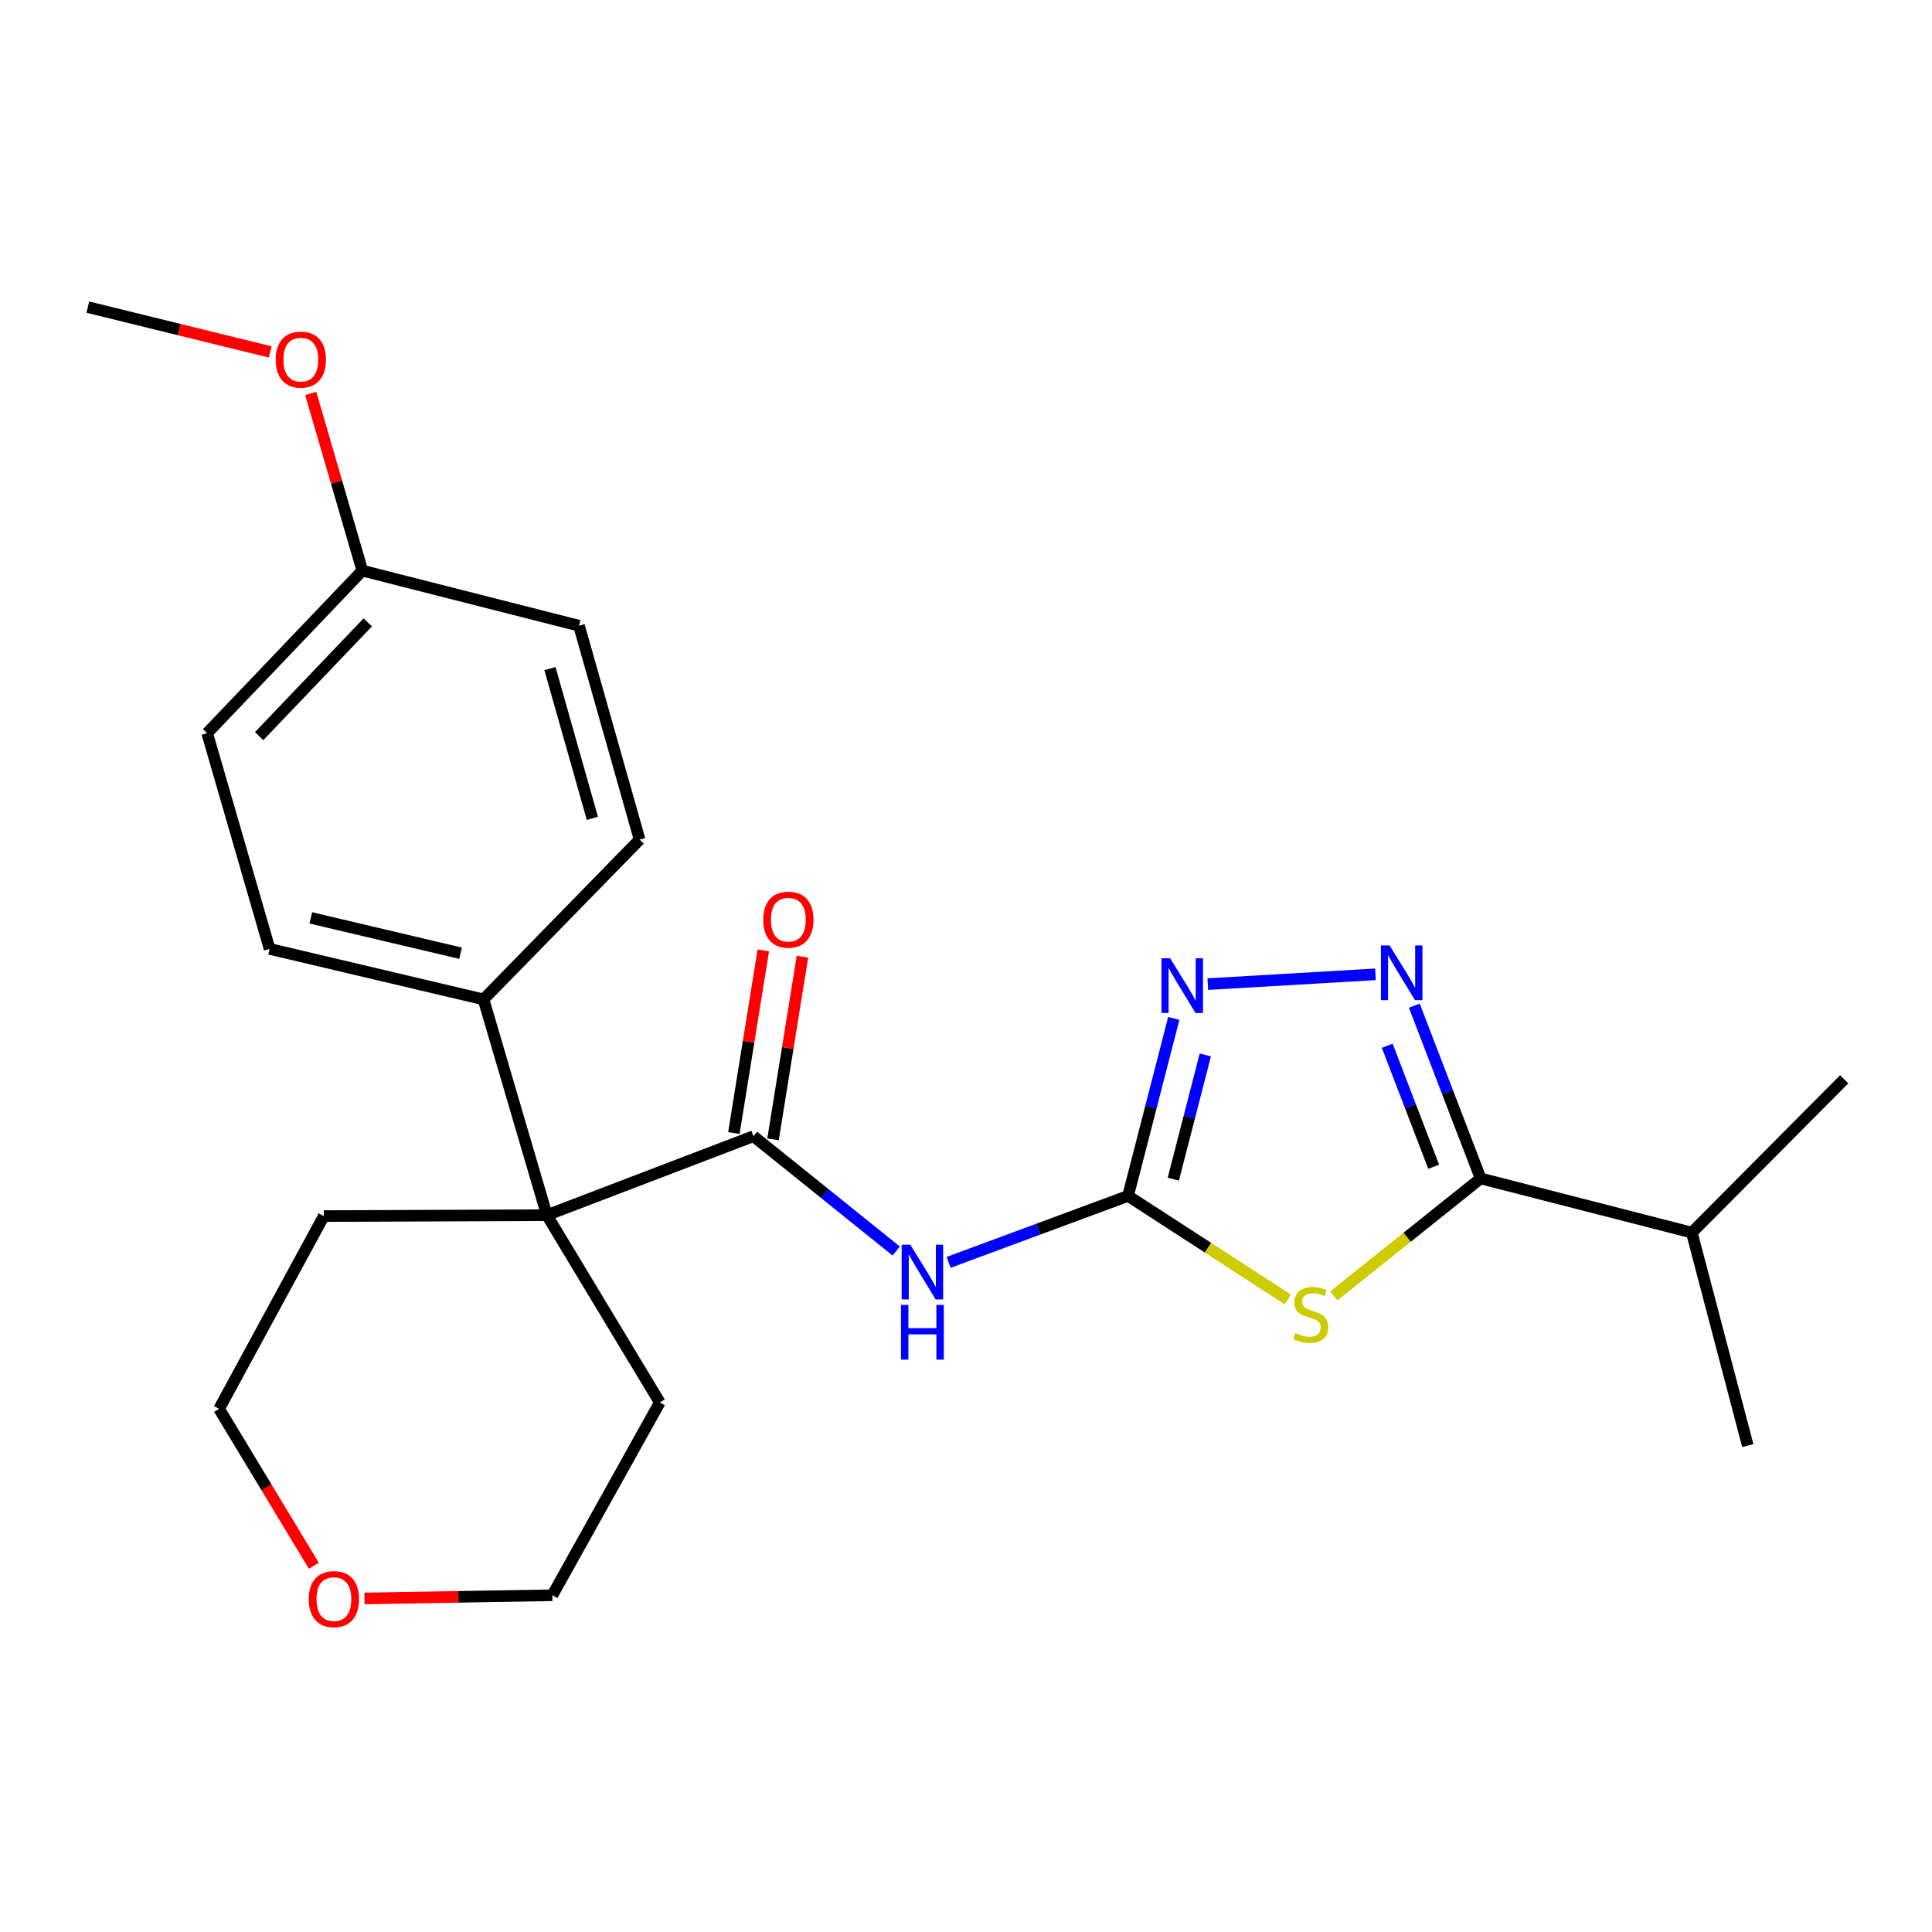 <?xml version='1.0' encoding='iso-8859-1'?>
<svg version='1.1' baseProfile='full'
              xmlns='http://www.w3.org/2000/svg'
                      xmlns:rdkit='http://www.rdkit.org/xml'
                      xmlns:xlink='http://www.w3.org/1999/xlink'
                  xml:space='preserve'
width='1000px' height='1000px' viewBox='0 0 1000 1000'>
<!-- END OF HEADER -->
<rect style='opacity:1.0;fill:#FFFFFF;stroke:none' width='1000' height='1000' x='0' y='0'> </rect>
<path class='bond-0' d='M 666.55,672.58 L 625.212,645.788' style='fill:none;fill-rule:evenodd;stroke:#CCCC00;stroke-width:6px;stroke-linecap:butt;stroke-linejoin:miter;stroke-opacity:1' />
<path class='bond-0' d='M 625.212,645.788 L 583.875,618.995' style='fill:none;fill-rule:evenodd;stroke:#000000;stroke-width:6px;stroke-linecap:butt;stroke-linejoin:miter;stroke-opacity:1' />
<path class='bond-2' d='M 690.342,670.776 L 728.362,640.364' style='fill:none;fill-rule:evenodd;stroke:#CCCC00;stroke-width:6px;stroke-linecap:butt;stroke-linejoin:miter;stroke-opacity:1' />
<path class='bond-2' d='M 728.362,640.364 L 766.382,609.952' style='fill:none;fill-rule:evenodd;stroke:#000000;stroke-width:6px;stroke-linecap:butt;stroke-linejoin:miter;stroke-opacity:1' />
<path class='bond-3' d='M 583.875,618.995 L 537.442,636.197' style='fill:none;fill-rule:evenodd;stroke:#000000;stroke-width:6px;stroke-linecap:butt;stroke-linejoin:miter;stroke-opacity:1' />
<path class='bond-3' d='M 537.442,636.197 L 491.01,653.4' style='fill:none;fill-rule:evenodd;stroke:#0000FF;stroke-width:6px;stroke-linecap:butt;stroke-linejoin:miter;stroke-opacity:1' />
<path class='bond-5' d='M 583.875,618.995 L 595.71,573.061' style='fill:none;fill-rule:evenodd;stroke:#000000;stroke-width:6px;stroke-linecap:butt;stroke-linejoin:miter;stroke-opacity:1' />
<path class='bond-5' d='M 595.71,573.061 L 607.545,527.127' style='fill:none;fill-rule:evenodd;stroke:#0000FF;stroke-width:6px;stroke-linecap:butt;stroke-linejoin:miter;stroke-opacity:1' />
<path class='bond-5' d='M 607.303,610.337 L 615.588,578.183' style='fill:none;fill-rule:evenodd;stroke:#000000;stroke-width:6px;stroke-linecap:butt;stroke-linejoin:miter;stroke-opacity:1' />
<path class='bond-5' d='M 615.588,578.183 L 623.872,546.029' style='fill:none;fill-rule:evenodd;stroke:#0000FF;stroke-width:6px;stroke-linecap:butt;stroke-linejoin:miter;stroke-opacity:1' />
<path class='bond-1' d='M 732.042,520.519 L 749.212,565.236' style='fill:none;fill-rule:evenodd;stroke:#0000FF;stroke-width:6px;stroke-linecap:butt;stroke-linejoin:miter;stroke-opacity:1' />
<path class='bond-1' d='M 749.212,565.236 L 766.382,609.952' style='fill:none;fill-rule:evenodd;stroke:#000000;stroke-width:6px;stroke-linecap:butt;stroke-linejoin:miter;stroke-opacity:1' />
<path class='bond-1' d='M 718.031,541.292 L 730.049,572.594' style='fill:none;fill-rule:evenodd;stroke:#0000FF;stroke-width:6px;stroke-linecap:butt;stroke-linejoin:miter;stroke-opacity:1' />
<path class='bond-1' d='M 730.049,572.594 L 742.068,603.895' style='fill:none;fill-rule:evenodd;stroke:#000000;stroke-width:6px;stroke-linecap:butt;stroke-linejoin:miter;stroke-opacity:1' />
<path class='bond-24' d='M 711.926,504.304 L 625.162,509.382' style='fill:none;fill-rule:evenodd;stroke:#0000FF;stroke-width:6px;stroke-linecap:butt;stroke-linejoin:miter;stroke-opacity:1' />
<path class='bond-9' d='M 766.382,609.952 L 875.677,637.994' style='fill:none;fill-rule:evenodd;stroke:#000000;stroke-width:6px;stroke-linecap:butt;stroke-linejoin:miter;stroke-opacity:1' />
<path class='bond-4' d='M 463.886,647.534 L 426.937,617.813' style='fill:none;fill-rule:evenodd;stroke:#0000FF;stroke-width:6px;stroke-linecap:butt;stroke-linejoin:miter;stroke-opacity:1' />
<path class='bond-4' d='M 426.937,617.813 L 389.987,588.091' style='fill:none;fill-rule:evenodd;stroke:#000000;stroke-width:6px;stroke-linecap:butt;stroke-linejoin:miter;stroke-opacity:1' />
<path class='bond-6' d='M 389.987,588.091 L 283.065,628.962' style='fill:none;fill-rule:evenodd;stroke:#000000;stroke-width:6px;stroke-linecap:butt;stroke-linejoin:miter;stroke-opacity:1' />
<path class='bond-8' d='M 400.12,589.723 L 407.734,542.45' style='fill:none;fill-rule:evenodd;stroke:#000000;stroke-width:6px;stroke-linecap:butt;stroke-linejoin:miter;stroke-opacity:1' />
<path class='bond-8' d='M 407.734,542.45 L 415.349,495.178' style='fill:none;fill-rule:evenodd;stroke:#FF0000;stroke-width:6px;stroke-linecap:butt;stroke-linejoin:miter;stroke-opacity:1' />
<path class='bond-8' d='M 379.854,586.459 L 387.469,539.186' style='fill:none;fill-rule:evenodd;stroke:#000000;stroke-width:6px;stroke-linecap:butt;stroke-linejoin:miter;stroke-opacity:1' />
<path class='bond-8' d='M 387.469,539.186 L 395.083,491.913' style='fill:none;fill-rule:evenodd;stroke:#FF0000;stroke-width:6px;stroke-linecap:butt;stroke-linejoin:miter;stroke-opacity:1' />
<path class='bond-7' d='M 283.065,628.962 L 250.267,517.285' style='fill:none;fill-rule:evenodd;stroke:#000000;stroke-width:6px;stroke-linecap:butt;stroke-linejoin:miter;stroke-opacity:1' />
<path class='bond-16' d='M 283.065,628.962 L 341.51,725.906' style='fill:none;fill-rule:evenodd;stroke:#000000;stroke-width:6px;stroke-linecap:butt;stroke-linejoin:miter;stroke-opacity:1' />
<path class='bond-17' d='M 283.065,628.962 L 167.59,629.441' style='fill:none;fill-rule:evenodd;stroke:#000000;stroke-width:6px;stroke-linecap:butt;stroke-linejoin:miter;stroke-opacity:1' />
<path class='bond-11' d='M 250.267,517.285 L 139.548,491.147' style='fill:none;fill-rule:evenodd;stroke:#000000;stroke-width:6px;stroke-linecap:butt;stroke-linejoin:miter;stroke-opacity:1' />
<path class='bond-11' d='M 238.376,493.386 L 160.872,475.09' style='fill:none;fill-rule:evenodd;stroke:#000000;stroke-width:6px;stroke-linecap:butt;stroke-linejoin:miter;stroke-opacity:1' />
<path class='bond-12' d='M 250.267,517.285 L 331.064,434.584' style='fill:none;fill-rule:evenodd;stroke:#000000;stroke-width:6px;stroke-linecap:butt;stroke-linejoin:miter;stroke-opacity:1' />
<path class='bond-21' d='M 875.677,637.994 L 954.545,558.635' style='fill:none;fill-rule:evenodd;stroke:#000000;stroke-width:6px;stroke-linecap:butt;stroke-linejoin:miter;stroke-opacity:1' />
<path class='bond-22' d='M 875.677,637.994 L 904.654,748.235' style='fill:none;fill-rule:evenodd;stroke:#000000;stroke-width:6px;stroke-linecap:butt;stroke-linejoin:miter;stroke-opacity:1' />
<path class='bond-10' d='M 162.439,810.424 L 137.919,769.83' style='fill:none;fill-rule:evenodd;stroke:#FF0000;stroke-width:6px;stroke-linecap:butt;stroke-linejoin:miter;stroke-opacity:1' />
<path class='bond-10' d='M 137.919,769.83 L 113.399,729.236' style='fill:none;fill-rule:evenodd;stroke:#000000;stroke-width:6px;stroke-linecap:butt;stroke-linejoin:miter;stroke-opacity:1' />
<path class='bond-25' d='M 188.651,827.349 L 237.278,826.525' style='fill:none;fill-rule:evenodd;stroke:#FF0000;stroke-width:6px;stroke-linecap:butt;stroke-linejoin:miter;stroke-opacity:1' />
<path class='bond-25' d='M 237.278,826.525 L 285.904,825.701' style='fill:none;fill-rule:evenodd;stroke:#000000;stroke-width:6px;stroke-linecap:butt;stroke-linejoin:miter;stroke-opacity:1' />
<path class='bond-15' d='M 139.548,491.147 L 107.229,379.469' style='fill:none;fill-rule:evenodd;stroke:#000000;stroke-width:6px;stroke-linecap:butt;stroke-linejoin:miter;stroke-opacity:1' />
<path class='bond-14' d='M 331.064,434.584 L 299.703,323.876' style='fill:none;fill-rule:evenodd;stroke:#000000;stroke-width:6px;stroke-linecap:butt;stroke-linejoin:miter;stroke-opacity:1' />
<path class='bond-14' d='M 306.61,423.572 L 284.657,346.076' style='fill:none;fill-rule:evenodd;stroke:#000000;stroke-width:6px;stroke-linecap:butt;stroke-linejoin:miter;stroke-opacity:1' />
<path class='bond-13' d='M 187.546,295.355 L 299.703,323.876' style='fill:none;fill-rule:evenodd;stroke:#000000;stroke-width:6px;stroke-linecap:butt;stroke-linejoin:miter;stroke-opacity:1' />
<path class='bond-18' d='M 187.546,295.355 L 174.191,249.51' style='fill:none;fill-rule:evenodd;stroke:#000000;stroke-width:6px;stroke-linecap:butt;stroke-linejoin:miter;stroke-opacity:1' />
<path class='bond-18' d='M 174.191,249.51 L 160.836,203.666' style='fill:none;fill-rule:evenodd;stroke:#FF0000;stroke-width:6px;stroke-linecap:butt;stroke-linejoin:miter;stroke-opacity:1' />
<path class='bond-26' d='M 187.546,295.355 L 107.229,379.469' style='fill:none;fill-rule:evenodd;stroke:#000000;stroke-width:6px;stroke-linecap:butt;stroke-linejoin:miter;stroke-opacity:1' />
<path class='bond-26' d='M 190.345,322.147 L 134.123,381.028' style='fill:none;fill-rule:evenodd;stroke:#000000;stroke-width:6px;stroke-linecap:butt;stroke-linejoin:miter;stroke-opacity:1' />
<path class='bond-19' d='M 341.51,725.906 L 285.904,825.701' style='fill:none;fill-rule:evenodd;stroke:#000000;stroke-width:6px;stroke-linecap:butt;stroke-linejoin:miter;stroke-opacity:1' />
<path class='bond-20' d='M 167.59,629.441 L 113.399,729.236' style='fill:none;fill-rule:evenodd;stroke:#000000;stroke-width:6px;stroke-linecap:butt;stroke-linejoin:miter;stroke-opacity:1' />
<path class='bond-23' d='M 139.868,182.168 L 92.662,170.566' style='fill:none;fill-rule:evenodd;stroke:#FF0000;stroke-width:6px;stroke-linecap:butt;stroke-linejoin:miter;stroke-opacity:1' />
<path class='bond-23' d='M 92.662,170.566 L 45.455,158.965' style='fill:none;fill-rule:evenodd;stroke:#000000;stroke-width:6px;stroke-linecap:butt;stroke-linejoin:miter;stroke-opacity:1' />
<path  class='atom-0' d='M 670.447 690.011
Q 670.767 690.131, 672.087 690.691
Q 673.407 691.251, 674.847 691.611
Q 676.327 691.931, 677.767 691.931
Q 680.447 691.931, 682.007 690.651
Q 683.567 689.331, 683.567 687.051
Q 683.567 685.491, 682.767 684.531
Q 682.007 683.571, 680.807 683.051
Q 679.607 682.531, 677.607 681.931
Q 675.087 681.171, 673.567 680.451
Q 672.087 679.731, 671.007 678.211
Q 669.967 676.691, 669.967 674.131
Q 669.967 670.571, 672.367 668.371
Q 674.807 666.171, 679.607 666.171
Q 682.887 666.171, 686.607 667.731
L 685.687 670.811
Q 682.287 669.411, 679.727 669.411
Q 676.967 669.411, 675.447 670.571
Q 673.927 671.691, 673.967 673.651
Q 673.967 675.171, 674.727 676.091
Q 675.527 677.011, 676.647 677.531
Q 677.807 678.051, 679.727 678.651
Q 682.287 679.451, 683.807 680.251
Q 685.327 681.051, 686.407 682.691
Q 687.527 684.291, 687.527 687.051
Q 687.527 690.971, 684.887 693.091
Q 682.287 695.171, 677.927 695.171
Q 675.407 695.171, 673.487 694.611
Q 671.607 694.091, 669.367 693.171
L 670.447 690.011
' fill='#CCCC00'/>
<path  class='atom-2' d='M 719.251 489.349
L 728.531 504.349
Q 729.451 505.829, 730.931 508.509
Q 732.411 511.189, 732.491 511.349
L 732.491 489.349
L 736.251 489.349
L 736.251 517.669
L 732.371 517.669
L 722.411 501.269
Q 721.251 499.349, 720.011 497.149
Q 718.811 494.949, 718.451 494.269
L 718.451 517.669
L 714.771 517.669
L 714.771 489.349
L 719.251 489.349
' fill='#0000FF'/>
<path  class='atom-4' d='M 471.172 644.27
L 480.452 659.27
Q 481.372 660.75, 482.852 663.43
Q 484.332 666.11, 484.412 666.27
L 484.412 644.27
L 488.172 644.27
L 488.172 672.59
L 484.292 672.59
L 474.332 656.19
Q 473.172 654.27, 471.932 652.07
Q 470.732 649.87, 470.372 649.19
L 470.372 672.59
L 466.692 672.59
L 466.692 644.27
L 471.172 644.27
' fill='#0000FF'/>
<path  class='atom-4' d='M 466.352 675.422
L 470.192 675.422
L 470.192 687.462
L 484.672 687.462
L 484.672 675.422
L 488.512 675.422
L 488.512 703.742
L 484.672 703.742
L 484.672 690.662
L 470.192 690.662
L 470.192 703.742
L 466.352 703.742
L 466.352 675.422
' fill='#0000FF'/>
<path  class='atom-6' d='M 605.657 495.997
L 614.937 510.997
Q 615.857 512.477, 617.337 515.157
Q 618.817 517.837, 618.897 517.997
L 618.897 495.997
L 622.657 495.997
L 622.657 524.317
L 618.777 524.317
L 608.817 507.917
Q 607.657 505.997, 606.417 503.797
Q 605.217 501.597, 604.857 500.917
L 604.857 524.317
L 601.177 524.317
L 601.177 495.997
L 605.657 495.997
' fill='#0000FF'/>
<path  class='atom-9' d='M 395.051 476.026
Q 395.051 469.226, 398.411 465.426
Q 401.771 461.626, 408.051 461.626
Q 414.331 461.626, 417.691 465.426
Q 421.051 469.226, 421.051 476.026
Q 421.051 482.906, 417.651 486.826
Q 414.251 490.706, 408.051 490.706
Q 401.811 490.706, 398.411 486.826
Q 395.051 482.946, 395.051 476.026
M 408.051 487.506
Q 412.371 487.506, 414.691 484.626
Q 417.051 481.706, 417.051 476.026
Q 417.051 470.466, 414.691 467.666
Q 412.371 464.826, 408.051 464.826
Q 403.731 464.826, 401.371 467.626
Q 399.051 470.426, 399.051 476.026
Q 399.051 481.746, 401.371 484.626
Q 403.731 487.506, 408.051 487.506
' fill='#FF0000'/>
<path  class='atom-11' d='M 159.824 827.697
Q 159.824 820.897, 163.184 817.097
Q 166.544 813.297, 172.824 813.297
Q 179.104 813.297, 182.464 817.097
Q 185.824 820.897, 185.824 827.697
Q 185.824 834.577, 182.424 838.497
Q 179.024 842.377, 172.824 842.377
Q 166.584 842.377, 163.184 838.497
Q 159.824 834.617, 159.824 827.697
M 172.824 839.177
Q 177.144 839.177, 179.464 836.297
Q 181.824 833.377, 181.824 827.697
Q 181.824 822.137, 179.464 819.337
Q 177.144 816.497, 172.824 816.497
Q 168.504 816.497, 166.144 819.297
Q 163.824 822.097, 163.824 827.697
Q 163.824 833.417, 166.144 836.297
Q 168.504 839.177, 172.824 839.177
' fill='#FF0000'/>
<path  class='atom-19' d='M 142.707 186.14
Q 142.707 179.34, 146.067 175.54
Q 149.427 171.74, 155.707 171.74
Q 161.987 171.74, 165.347 175.54
Q 168.707 179.34, 168.707 186.14
Q 168.707 193.02, 165.307 196.94
Q 161.907 200.82, 155.707 200.82
Q 149.467 200.82, 146.067 196.94
Q 142.707 193.06, 142.707 186.14
M 155.707 197.62
Q 160.027 197.62, 162.347 194.74
Q 164.707 191.82, 164.707 186.14
Q 164.707 180.58, 162.347 177.78
Q 160.027 174.94, 155.707 174.94
Q 151.387 174.94, 149.027 177.74
Q 146.707 180.54, 146.707 186.14
Q 146.707 191.86, 149.027 194.74
Q 151.387 197.62, 155.707 197.62
' fill='#FF0000'/>
</svg>
